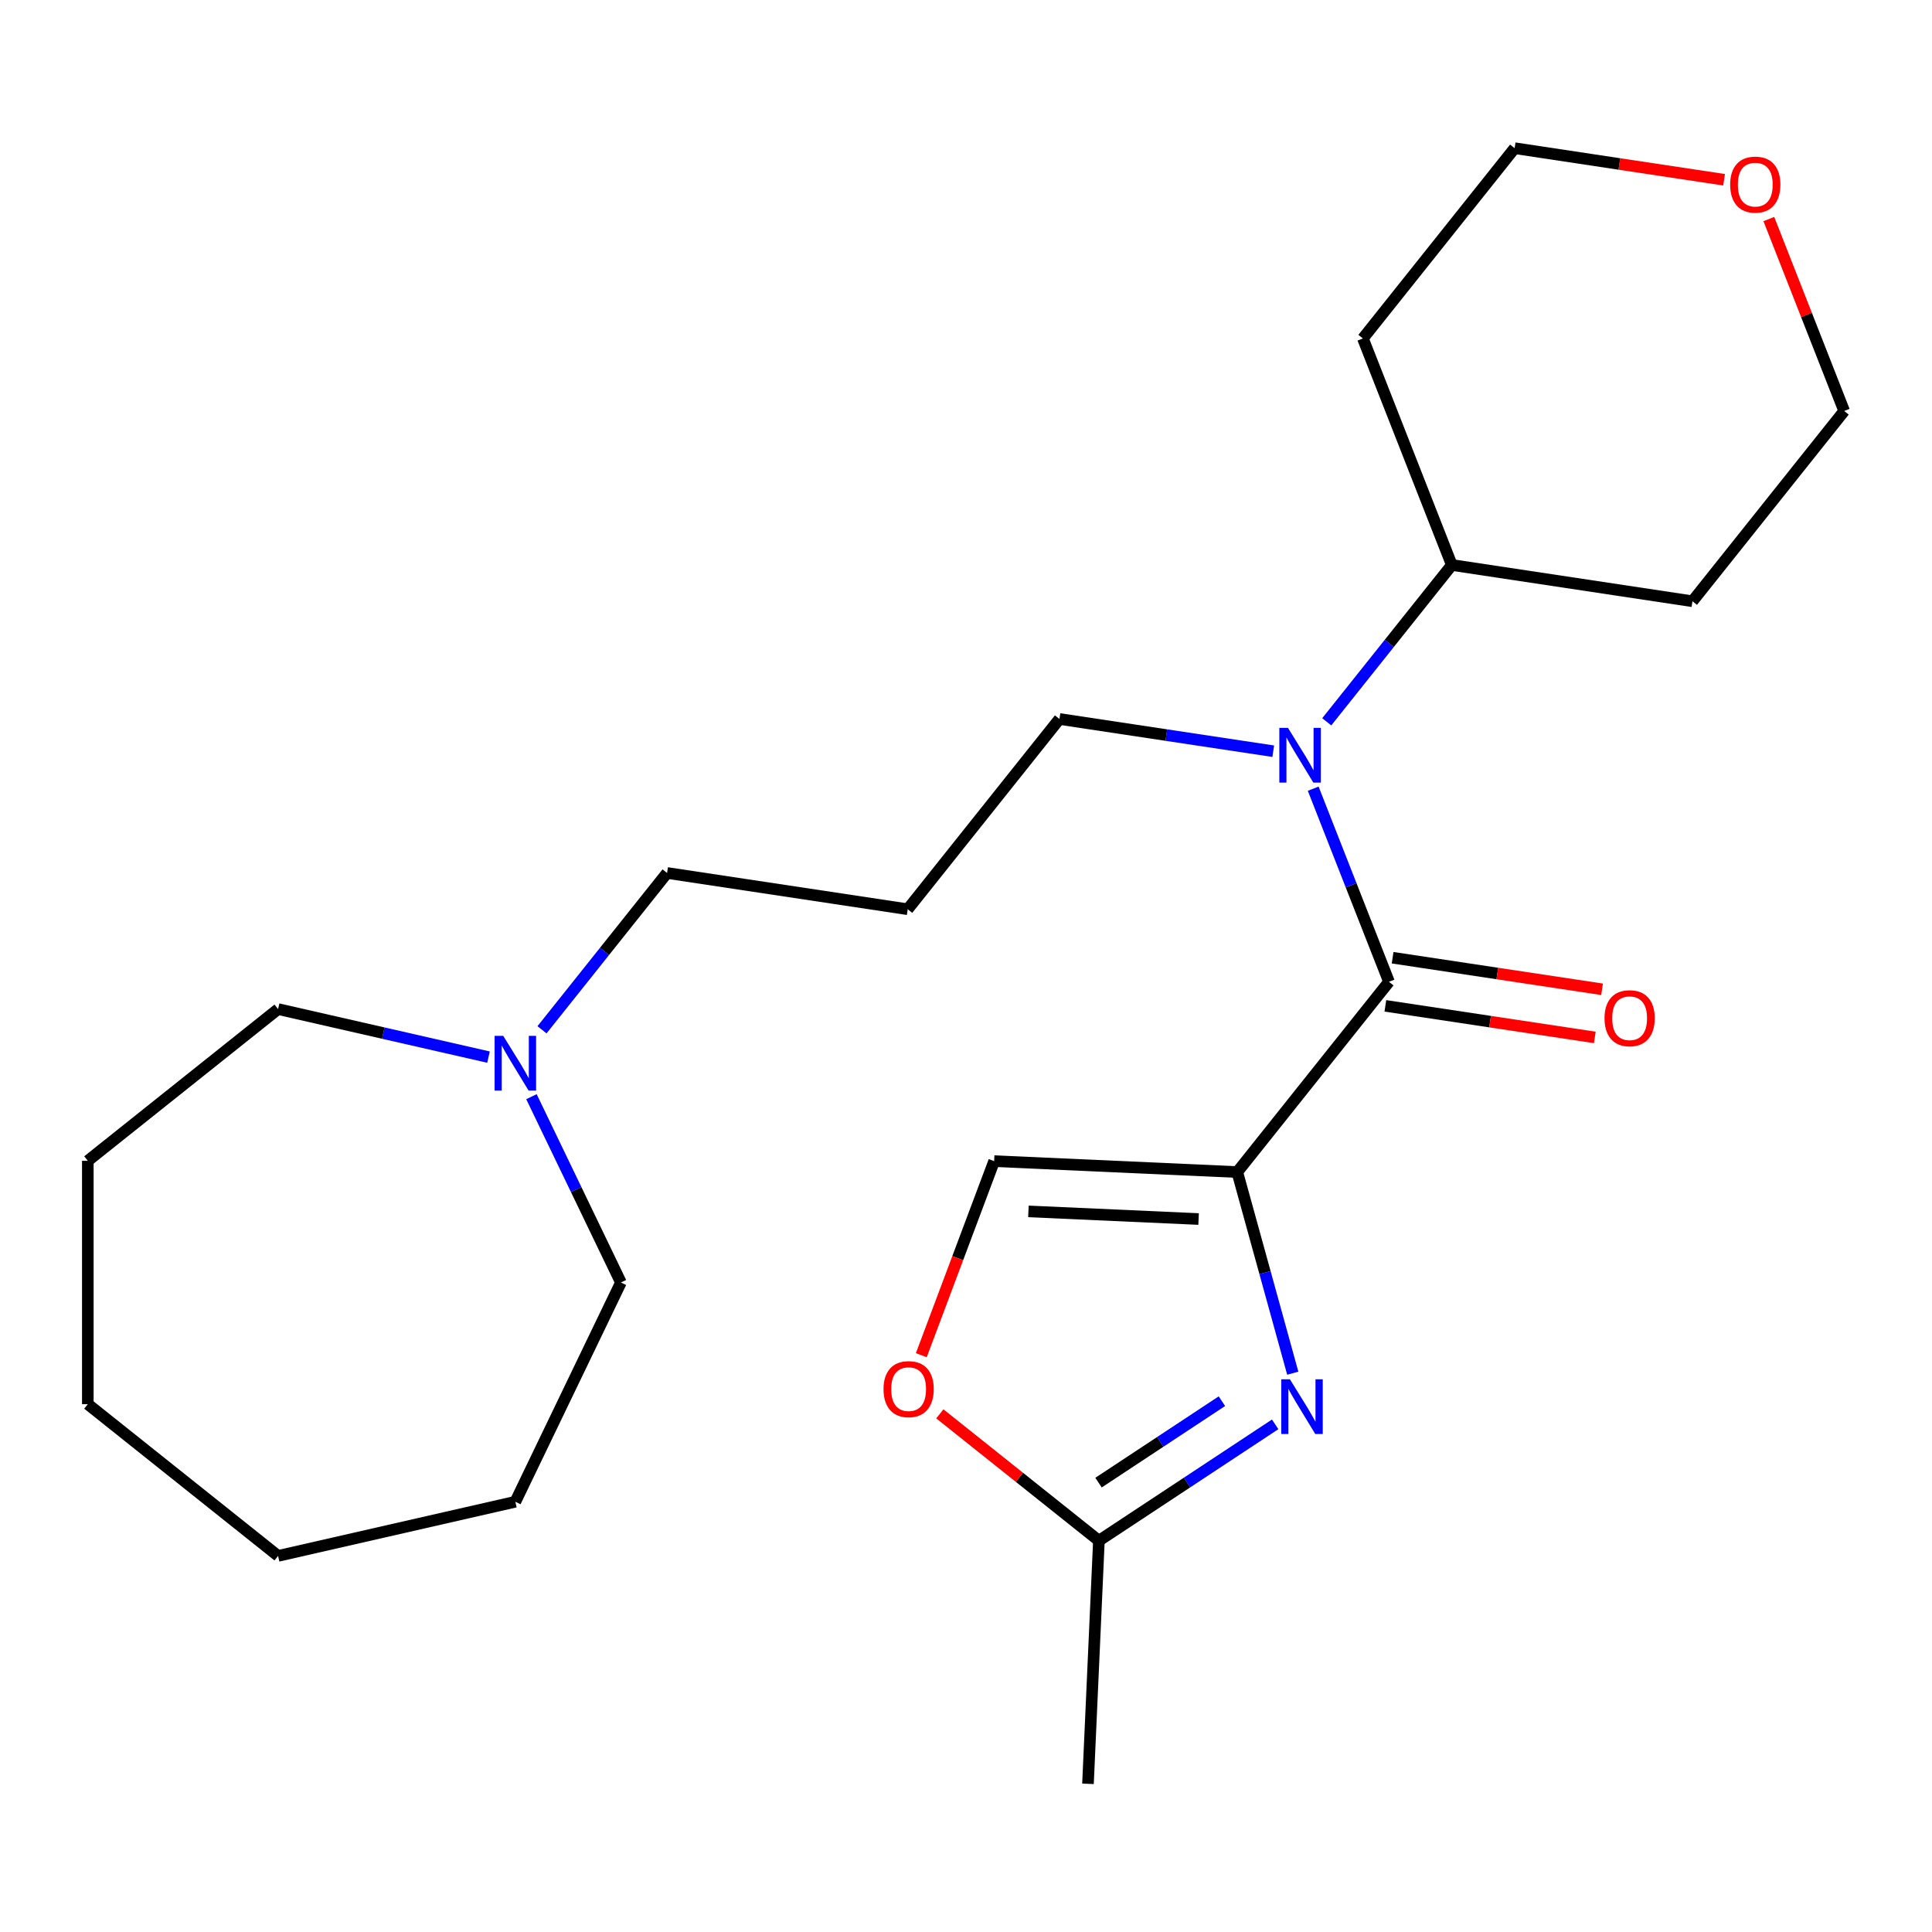 <?xml version='1.0' encoding='iso-8859-1'?>
<svg version='1.1' baseProfile='full'
              xmlns='http://www.w3.org/2000/svg'
                      xmlns:rdkit='http://www.rdkit.org/xml'
                      xmlns:xlink='http://www.w3.org/1999/xlink'
                  xml:space='preserve'
width='1000px' height='1000px' viewBox='0 0 1000 1000'>
<!-- END OF HEADER -->
<rect style='opacity:1.0;fill:#FFFFFF;stroke:none' width='1000' height='1000' x='0' y='0'> </rect>
<path class='bond-0' d='M 640.403,606.651 L 718.938,508.17' style='fill:none;fill-rule:evenodd;stroke:#000000;stroke-width:6px;stroke-linecap:butt;stroke-linejoin:miter;stroke-opacity:1' />
<path class='bond-1' d='M 640.403,606.651 L 654.769,658.708' style='fill:none;fill-rule:evenodd;stroke:#000000;stroke-width:6px;stroke-linecap:butt;stroke-linejoin:miter;stroke-opacity:1' />
<path class='bond-1' d='M 654.769,658.708 L 669.136,710.764' style='fill:none;fill-rule:evenodd;stroke:#0000FF;stroke-width:6px;stroke-linecap:butt;stroke-linejoin:miter;stroke-opacity:1' />
<path class='bond-3' d='M 640.403,606.651 L 514.568,601' style='fill:none;fill-rule:evenodd;stroke:#000000;stroke-width:6px;stroke-linecap:butt;stroke-linejoin:miter;stroke-opacity:1' />
<path class='bond-3' d='M 620.397,630.97 L 532.313,627.014' style='fill:none;fill-rule:evenodd;stroke:#000000;stroke-width:6px;stroke-linecap:butt;stroke-linejoin:miter;stroke-opacity:1' />
<path class='bond-2' d='M 718.938,508.17 L 699.325,458.198' style='fill:none;fill-rule:evenodd;stroke:#000000;stroke-width:6px;stroke-linecap:butt;stroke-linejoin:miter;stroke-opacity:1' />
<path class='bond-2' d='M 699.325,458.198 L 679.713,408.225' style='fill:none;fill-rule:evenodd;stroke:#0000FF;stroke-width:6px;stroke-linecap:butt;stroke-linejoin:miter;stroke-opacity:1' />
<path class='bond-7' d='M 717.061,520.626 L 771.264,528.795' style='fill:none;fill-rule:evenodd;stroke:#000000;stroke-width:6px;stroke-linecap:butt;stroke-linejoin:miter;stroke-opacity:1' />
<path class='bond-7' d='M 771.264,528.795 L 825.467,536.965' style='fill:none;fill-rule:evenodd;stroke:#FF0000;stroke-width:6px;stroke-linecap:butt;stroke-linejoin:miter;stroke-opacity:1' />
<path class='bond-7' d='M 720.816,495.715 L 775.018,503.885' style='fill:none;fill-rule:evenodd;stroke:#000000;stroke-width:6px;stroke-linecap:butt;stroke-linejoin:miter;stroke-opacity:1' />
<path class='bond-7' d='M 775.018,503.885 L 829.221,512.054' style='fill:none;fill-rule:evenodd;stroke:#FF0000;stroke-width:6px;stroke-linecap:butt;stroke-linejoin:miter;stroke-opacity:1' />
<path class='bond-4' d='M 660.024,737.241 L 614.406,767.353' style='fill:none;fill-rule:evenodd;stroke:#0000FF;stroke-width:6px;stroke-linecap:butt;stroke-linejoin:miter;stroke-opacity:1' />
<path class='bond-4' d='M 614.406,767.353 L 568.789,797.465' style='fill:none;fill-rule:evenodd;stroke:#000000;stroke-width:6px;stroke-linecap:butt;stroke-linejoin:miter;stroke-opacity:1' />
<path class='bond-4' d='M 632.46,725.25 L 600.528,746.328' style='fill:none;fill-rule:evenodd;stroke:#0000FF;stroke-width:6px;stroke-linecap:butt;stroke-linejoin:miter;stroke-opacity:1' />
<path class='bond-4' d='M 600.528,746.328 L 568.596,767.407' style='fill:none;fill-rule:evenodd;stroke:#000000;stroke-width:6px;stroke-linecap:butt;stroke-linejoin:miter;stroke-opacity:1' />
<path class='bond-8' d='M 686.723,373.607 L 719.089,333.021' style='fill:none;fill-rule:evenodd;stroke:#0000FF;stroke-width:6px;stroke-linecap:butt;stroke-linejoin:miter;stroke-opacity:1' />
<path class='bond-8' d='M 719.089,333.021 L 751.455,292.435' style='fill:none;fill-rule:evenodd;stroke:#000000;stroke-width:6px;stroke-linecap:butt;stroke-linejoin:miter;stroke-opacity:1' />
<path class='bond-11' d='M 659.03,388.823 L 603.698,380.482' style='fill:none;fill-rule:evenodd;stroke:#0000FF;stroke-width:6px;stroke-linecap:butt;stroke-linejoin:miter;stroke-opacity:1' />
<path class='bond-11' d='M 603.698,380.482 L 548.365,372.142' style='fill:none;fill-rule:evenodd;stroke:#000000;stroke-width:6px;stroke-linecap:butt;stroke-linejoin:miter;stroke-opacity:1' />
<path class='bond-5' d='M 514.568,601 L 495.716,651.23' style='fill:none;fill-rule:evenodd;stroke:#000000;stroke-width:6px;stroke-linecap:butt;stroke-linejoin:miter;stroke-opacity:1' />
<path class='bond-5' d='M 495.716,651.23 L 476.864,701.46' style='fill:none;fill-rule:evenodd;stroke:#FF0000;stroke-width:6px;stroke-linecap:butt;stroke-linejoin:miter;stroke-opacity:1' />
<path class='bond-17' d='M 568.789,797.465 L 563.138,923.3' style='fill:none;fill-rule:evenodd;stroke:#000000;stroke-width:6px;stroke-linecap:butt;stroke-linejoin:miter;stroke-opacity:1' />
<path class='bond-24' d='M 568.789,797.465 L 527.623,764.636' style='fill:none;fill-rule:evenodd;stroke:#000000;stroke-width:6px;stroke-linecap:butt;stroke-linejoin:miter;stroke-opacity:1' />
<path class='bond-24' d='M 527.623,764.636 L 486.457,731.808' style='fill:none;fill-rule:evenodd;stroke:#FF0000;stroke-width:6px;stroke-linecap:butt;stroke-linejoin:miter;stroke-opacity:1' />
<path class='bond-6' d='M 280.542,533.021 L 312.908,492.435' style='fill:none;fill-rule:evenodd;stroke:#0000FF;stroke-width:6px;stroke-linecap:butt;stroke-linejoin:miter;stroke-opacity:1' />
<path class='bond-6' d='M 312.908,492.435 L 345.274,451.849' style='fill:none;fill-rule:evenodd;stroke:#000000;stroke-width:6px;stroke-linecap:butt;stroke-linejoin:miter;stroke-opacity:1' />
<path class='bond-15' d='M 275.074,567.639 L 298.233,615.728' style='fill:none;fill-rule:evenodd;stroke:#0000FF;stroke-width:6px;stroke-linecap:butt;stroke-linejoin:miter;stroke-opacity:1' />
<path class='bond-15' d='M 298.233,615.728 L 321.391,663.818' style='fill:none;fill-rule:evenodd;stroke:#000000;stroke-width:6px;stroke-linecap:butt;stroke-linejoin:miter;stroke-opacity:1' />
<path class='bond-16' d='M 252.85,547.16 L 198.392,534.731' style='fill:none;fill-rule:evenodd;stroke:#0000FF;stroke-width:6px;stroke-linecap:butt;stroke-linejoin:miter;stroke-opacity:1' />
<path class='bond-16' d='M 198.392,534.731 L 143.935,522.301' style='fill:none;fill-rule:evenodd;stroke:#000000;stroke-width:6px;stroke-linecap:butt;stroke-linejoin:miter;stroke-opacity:1' />
<path class='bond-12' d='M 751.455,292.435 L 705.436,175.181' style='fill:none;fill-rule:evenodd;stroke:#000000;stroke-width:6px;stroke-linecap:butt;stroke-linejoin:miter;stroke-opacity:1' />
<path class='bond-13' d='M 751.455,292.435 L 876.01,311.209' style='fill:none;fill-rule:evenodd;stroke:#000000;stroke-width:6px;stroke-linecap:butt;stroke-linejoin:miter;stroke-opacity:1' />
<path class='bond-9' d='M 915.555,113.383 L 935.05,163.056' style='fill:none;fill-rule:evenodd;stroke:#FF0000;stroke-width:6px;stroke-linecap:butt;stroke-linejoin:miter;stroke-opacity:1' />
<path class='bond-9' d='M 935.05,163.056 L 954.545,212.728' style='fill:none;fill-rule:evenodd;stroke:#000000;stroke-width:6px;stroke-linecap:butt;stroke-linejoin:miter;stroke-opacity:1' />
<path class='bond-25' d='M 892.378,93.04 L 838.175,84.87' style='fill:none;fill-rule:evenodd;stroke:#FF0000;stroke-width:6px;stroke-linecap:butt;stroke-linejoin:miter;stroke-opacity:1' />
<path class='bond-25' d='M 838.175,84.87 L 783.972,76.7' style='fill:none;fill-rule:evenodd;stroke:#000000;stroke-width:6px;stroke-linecap:butt;stroke-linejoin:miter;stroke-opacity:1' />
<path class='bond-10' d='M 469.829,470.623 L 548.365,372.142' style='fill:none;fill-rule:evenodd;stroke:#000000;stroke-width:6px;stroke-linecap:butt;stroke-linejoin:miter;stroke-opacity:1' />
<path class='bond-14' d='M 469.829,470.623 L 345.274,451.849' style='fill:none;fill-rule:evenodd;stroke:#000000;stroke-width:6px;stroke-linecap:butt;stroke-linejoin:miter;stroke-opacity:1' />
<path class='bond-18' d='M 705.436,175.181 L 783.972,76.7' style='fill:none;fill-rule:evenodd;stroke:#000000;stroke-width:6px;stroke-linecap:butt;stroke-linejoin:miter;stroke-opacity:1' />
<path class='bond-19' d='M 876.01,311.209 L 954.545,212.728' style='fill:none;fill-rule:evenodd;stroke:#000000;stroke-width:6px;stroke-linecap:butt;stroke-linejoin:miter;stroke-opacity:1' />
<path class='bond-20' d='M 321.391,663.818 L 266.739,777.305' style='fill:none;fill-rule:evenodd;stroke:#000000;stroke-width:6px;stroke-linecap:butt;stroke-linejoin:miter;stroke-opacity:1' />
<path class='bond-21' d='M 143.935,522.301 L 45.455,600.837' style='fill:none;fill-rule:evenodd;stroke:#000000;stroke-width:6px;stroke-linecap:butt;stroke-linejoin:miter;stroke-opacity:1' />
<path class='bond-23' d='M 266.739,777.305 L 143.935,805.334' style='fill:none;fill-rule:evenodd;stroke:#000000;stroke-width:6px;stroke-linecap:butt;stroke-linejoin:miter;stroke-opacity:1' />
<path class='bond-22' d='M 45.455,600.837 L 45.455,726.798' style='fill:none;fill-rule:evenodd;stroke:#000000;stroke-width:6px;stroke-linecap:butt;stroke-linejoin:miter;stroke-opacity:1' />
<path class='bond-26' d='M 45.455,726.798 L 143.935,805.334' style='fill:none;fill-rule:evenodd;stroke:#000000;stroke-width:6px;stroke-linecap:butt;stroke-linejoin:miter;stroke-opacity:1' />
<path  class='atom-2' d='M 667.653 713.913
L 676.933 728.913
Q 677.853 730.393, 679.333 733.073
Q 680.813 735.753, 680.893 735.913
L 680.893 713.913
L 684.653 713.913
L 684.653 742.233
L 680.773 742.233
L 670.813 725.833
Q 669.653 723.913, 668.413 721.713
Q 667.213 719.513, 666.853 718.833
L 666.853 742.233
L 663.173 742.233
L 663.173 713.913
L 667.653 713.913
' fill='#0000FF'/>
<path  class='atom-3' d='M 666.659 376.756
L 675.939 391.756
Q 676.859 393.236, 678.339 395.916
Q 679.819 398.596, 679.899 398.756
L 679.899 376.756
L 683.659 376.756
L 683.659 405.076
L 679.779 405.076
L 669.819 388.676
Q 668.659 386.756, 667.419 384.556
Q 666.219 382.356, 665.859 381.676
L 665.859 405.076
L 662.179 405.076
L 662.179 376.756
L 666.659 376.756
' fill='#0000FF'/>
<path  class='atom-6' d='M 457.308 719.009
Q 457.308 712.209, 460.668 708.409
Q 464.028 704.609, 470.308 704.609
Q 476.588 704.609, 479.948 708.409
Q 483.308 712.209, 483.308 719.009
Q 483.308 725.889, 479.908 729.809
Q 476.508 733.689, 470.308 733.689
Q 464.068 733.689, 460.668 729.809
Q 457.308 725.929, 457.308 719.009
M 470.308 730.489
Q 474.628 730.489, 476.948 727.609
Q 479.308 724.689, 479.308 719.009
Q 479.308 713.449, 476.948 710.649
Q 474.628 707.809, 470.308 707.809
Q 465.988 707.809, 463.628 710.609
Q 461.308 713.409, 461.308 719.009
Q 461.308 724.729, 463.628 727.609
Q 465.988 730.489, 470.308 730.489
' fill='#FF0000'/>
<path  class='atom-7' d='M 260.479 536.17
L 269.759 551.17
Q 270.679 552.65, 272.159 555.33
Q 273.639 558.01, 273.719 558.17
L 273.719 536.17
L 277.479 536.17
L 277.479 564.49
L 273.599 564.49
L 263.639 548.09
Q 262.479 546.17, 261.239 543.97
Q 260.039 541.77, 259.679 541.09
L 259.679 564.49
L 255.999 564.49
L 255.999 536.17
L 260.479 536.17
' fill='#0000FF'/>
<path  class='atom-8' d='M 830.493 527.024
Q 830.493 520.224, 833.853 516.424
Q 837.213 512.624, 843.493 512.624
Q 849.773 512.624, 853.133 516.424
Q 856.493 520.224, 856.493 527.024
Q 856.493 533.904, 853.093 537.824
Q 849.693 541.704, 843.493 541.704
Q 837.253 541.704, 833.853 537.824
Q 830.493 533.944, 830.493 527.024
M 843.493 538.504
Q 847.813 538.504, 850.133 535.624
Q 852.493 532.704, 852.493 527.024
Q 852.493 521.464, 850.133 518.664
Q 847.813 515.824, 843.493 515.824
Q 839.173 515.824, 836.813 518.624
Q 834.493 521.424, 834.493 527.024
Q 834.493 532.744, 836.813 535.624
Q 839.173 538.504, 843.493 538.504
' fill='#FF0000'/>
<path  class='atom-10' d='M 895.527 95.554
Q 895.527 88.754, 898.887 84.954
Q 902.247 81.154, 908.527 81.154
Q 914.807 81.154, 918.167 84.954
Q 921.527 88.754, 921.527 95.554
Q 921.527 102.434, 918.127 106.354
Q 914.727 110.234, 908.527 110.234
Q 902.287 110.234, 898.887 106.354
Q 895.527 102.474, 895.527 95.554
M 908.527 107.034
Q 912.847 107.034, 915.167 104.154
Q 917.527 101.234, 917.527 95.554
Q 917.527 89.994, 915.167 87.194
Q 912.847 84.354, 908.527 84.354
Q 904.207 84.354, 901.847 87.154
Q 899.527 89.954, 899.527 95.554
Q 899.527 101.274, 901.847 104.154
Q 904.207 107.034, 908.527 107.034
' fill='#FF0000'/>
</svg>
